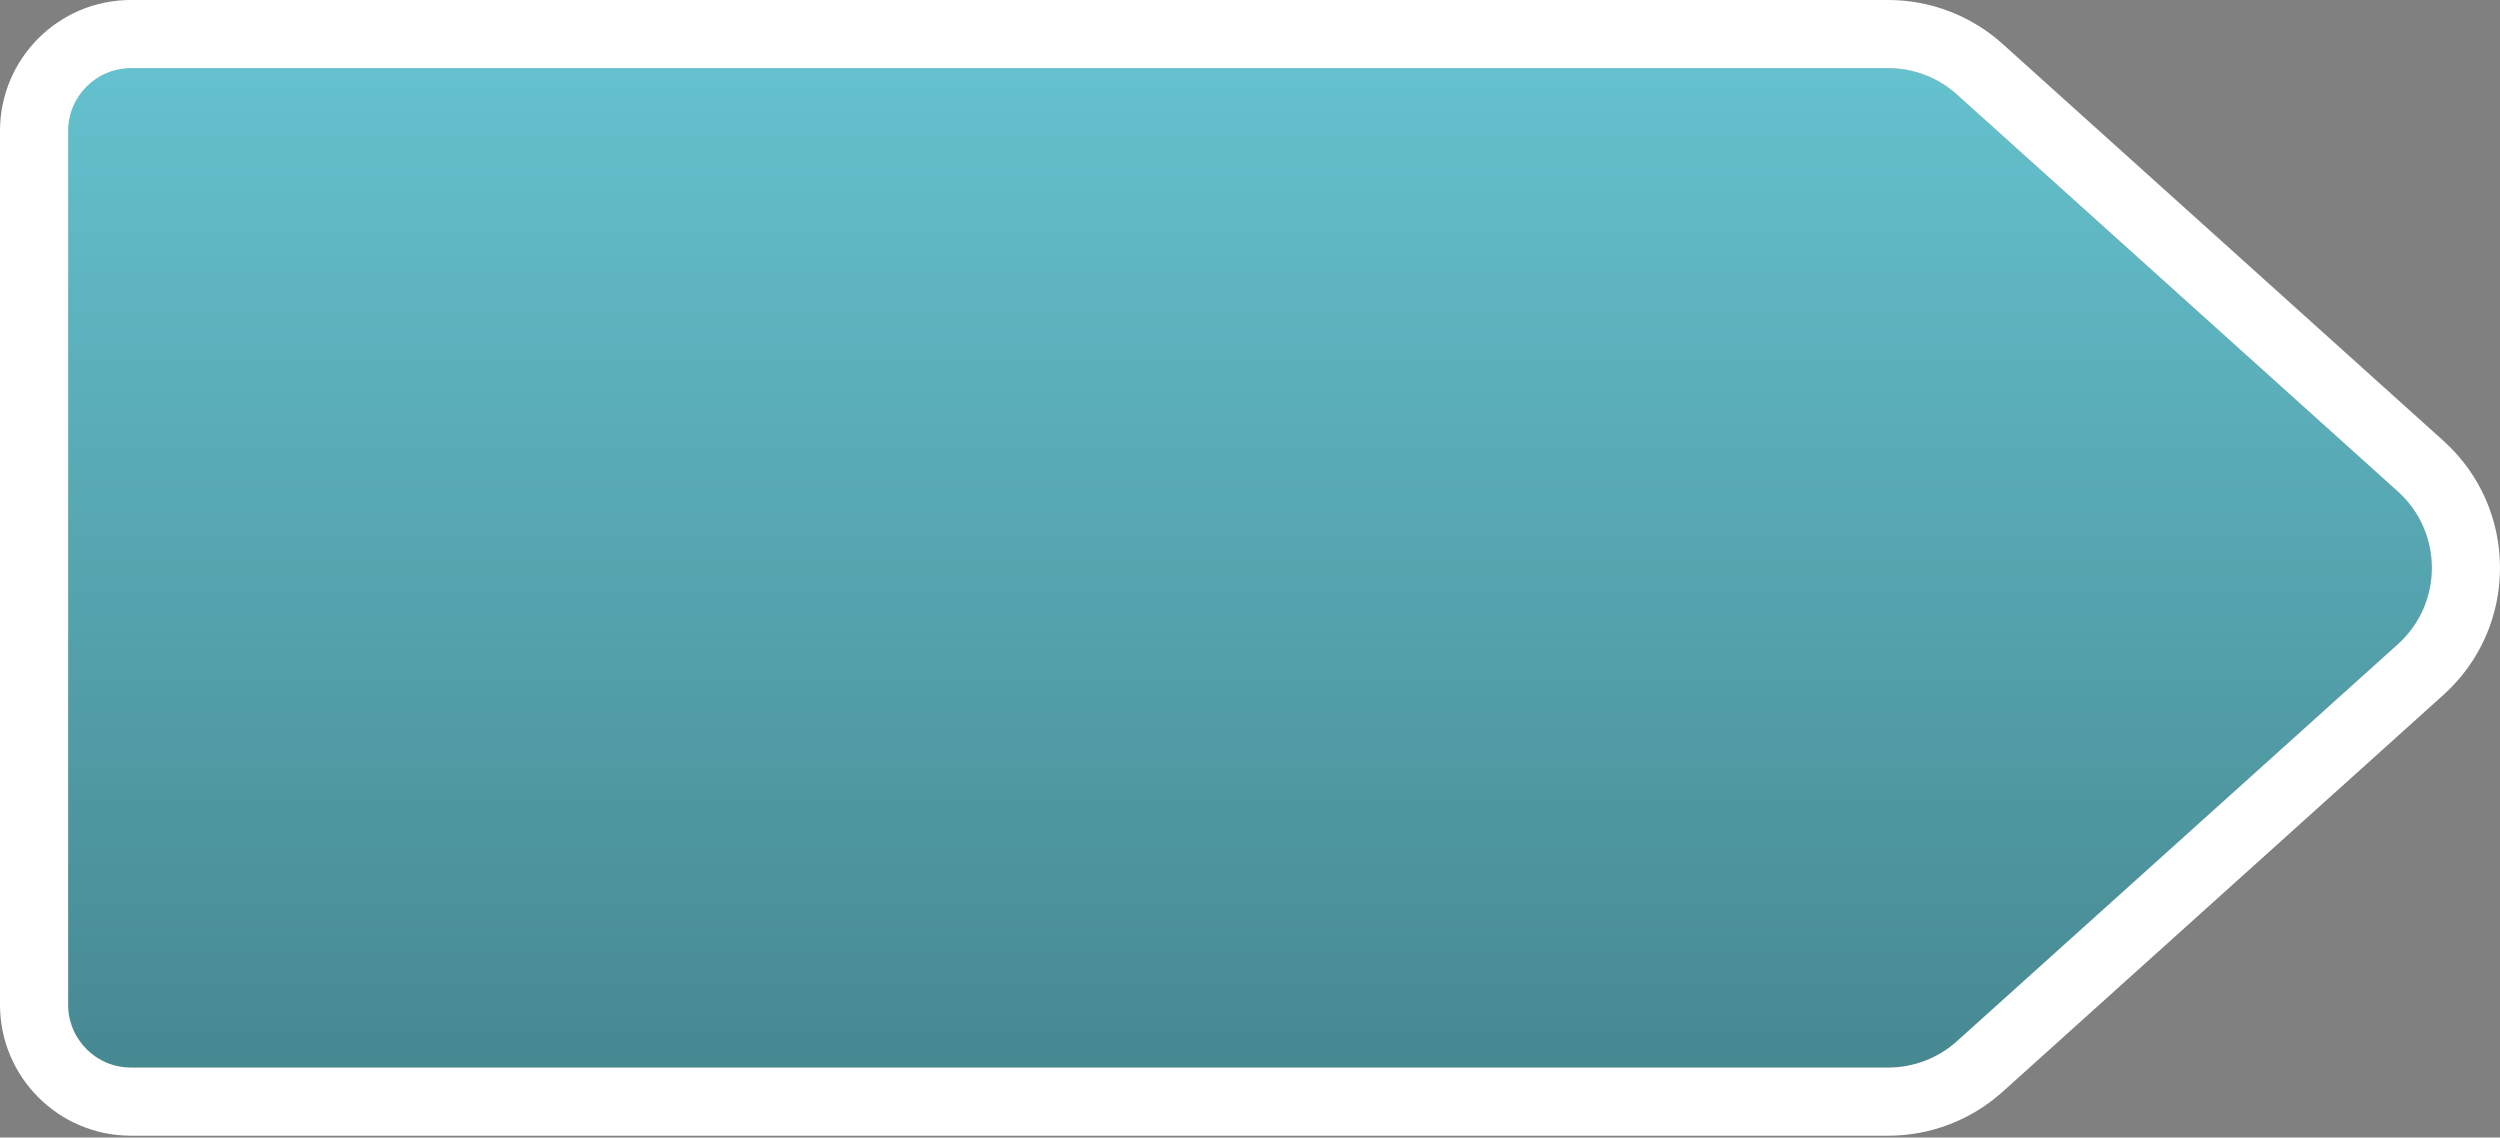 <?xml version="1.0" encoding="UTF-8" standalone="no"?><svg xmlns="http://www.w3.org/2000/svg" fill="none" height="455" style="fill: none" viewBox="0 0 1000 455" width="1000"><rect x="0" y="0" width="1000" height="455" fill="#808080" stroke="none"/><g id="change1_1"><path d="M19.989 52.386C19.989 38.508 31.239 27.258 45.117 27.258L755.281 27.258C765.442 27.258 775.243 31.02 782.794 37.818L959.138 196.584C977.28 212.918 977.28 241.368 959.138 257.702L782.794 416.468C775.243 423.267 765.442 427.029 755.281 427.029H45.117C31.239 427.029 19.989 415.778 19.989 401.9V52.386Z" fill="#67c7d4"/></g><path d="M19.989 52.386C19.989 38.508 31.239 27.258 45.117 27.258L755.281 27.258C765.442 27.258 775.243 31.02 782.794 37.818L959.138 196.584C977.28 212.918 977.28 241.368 959.138 257.702L782.794 416.468C775.243 423.267 765.442 427.029 755.281 427.029H45.117C31.239 427.029 19.989 415.778 19.989 401.9V52.386Z" fill="url(#a)" fill-opacity="0.7" opacity="0.5"/><g id="change2_1"><path clip-rule="evenodd" d="M52.386 0H755.28C772.176 0 788.473 6.256 801.03 17.561L977.374 176.327C1007.54 203.488 1007.54 250.797 977.374 277.958L801.03 436.725C788.473 448.03 772.176 454.285 755.28 454.285H52.386C23.454 454.285 8.31821e-05 430.831 8.31821e-05 401.9V52.386C8.31821e-05 23.454 23.454 0 52.386 0ZM52.386 27.257C38.508 27.257 27.257 38.508 27.257 52.386V401.9C27.257 415.778 38.508 427.028 52.386 427.028H755.28C765.44 427.028 775.241 423.266 782.792 416.468L959.136 257.701C977.278 241.368 977.278 212.917 959.136 196.584L782.792 37.818C775.241 31.019 765.44 27.257 755.28 27.257H52.386Z" fill="#ffffff" fill-rule="evenodd"/></g><defs><linearGradient gradientUnits="userSpaceOnUse" id="a" x1="496.366" x2="496.366" y1="-14.536" y2="476.546"><stop stop-opacity="0"/><stop offset="1"/></linearGradient></defs></svg>
